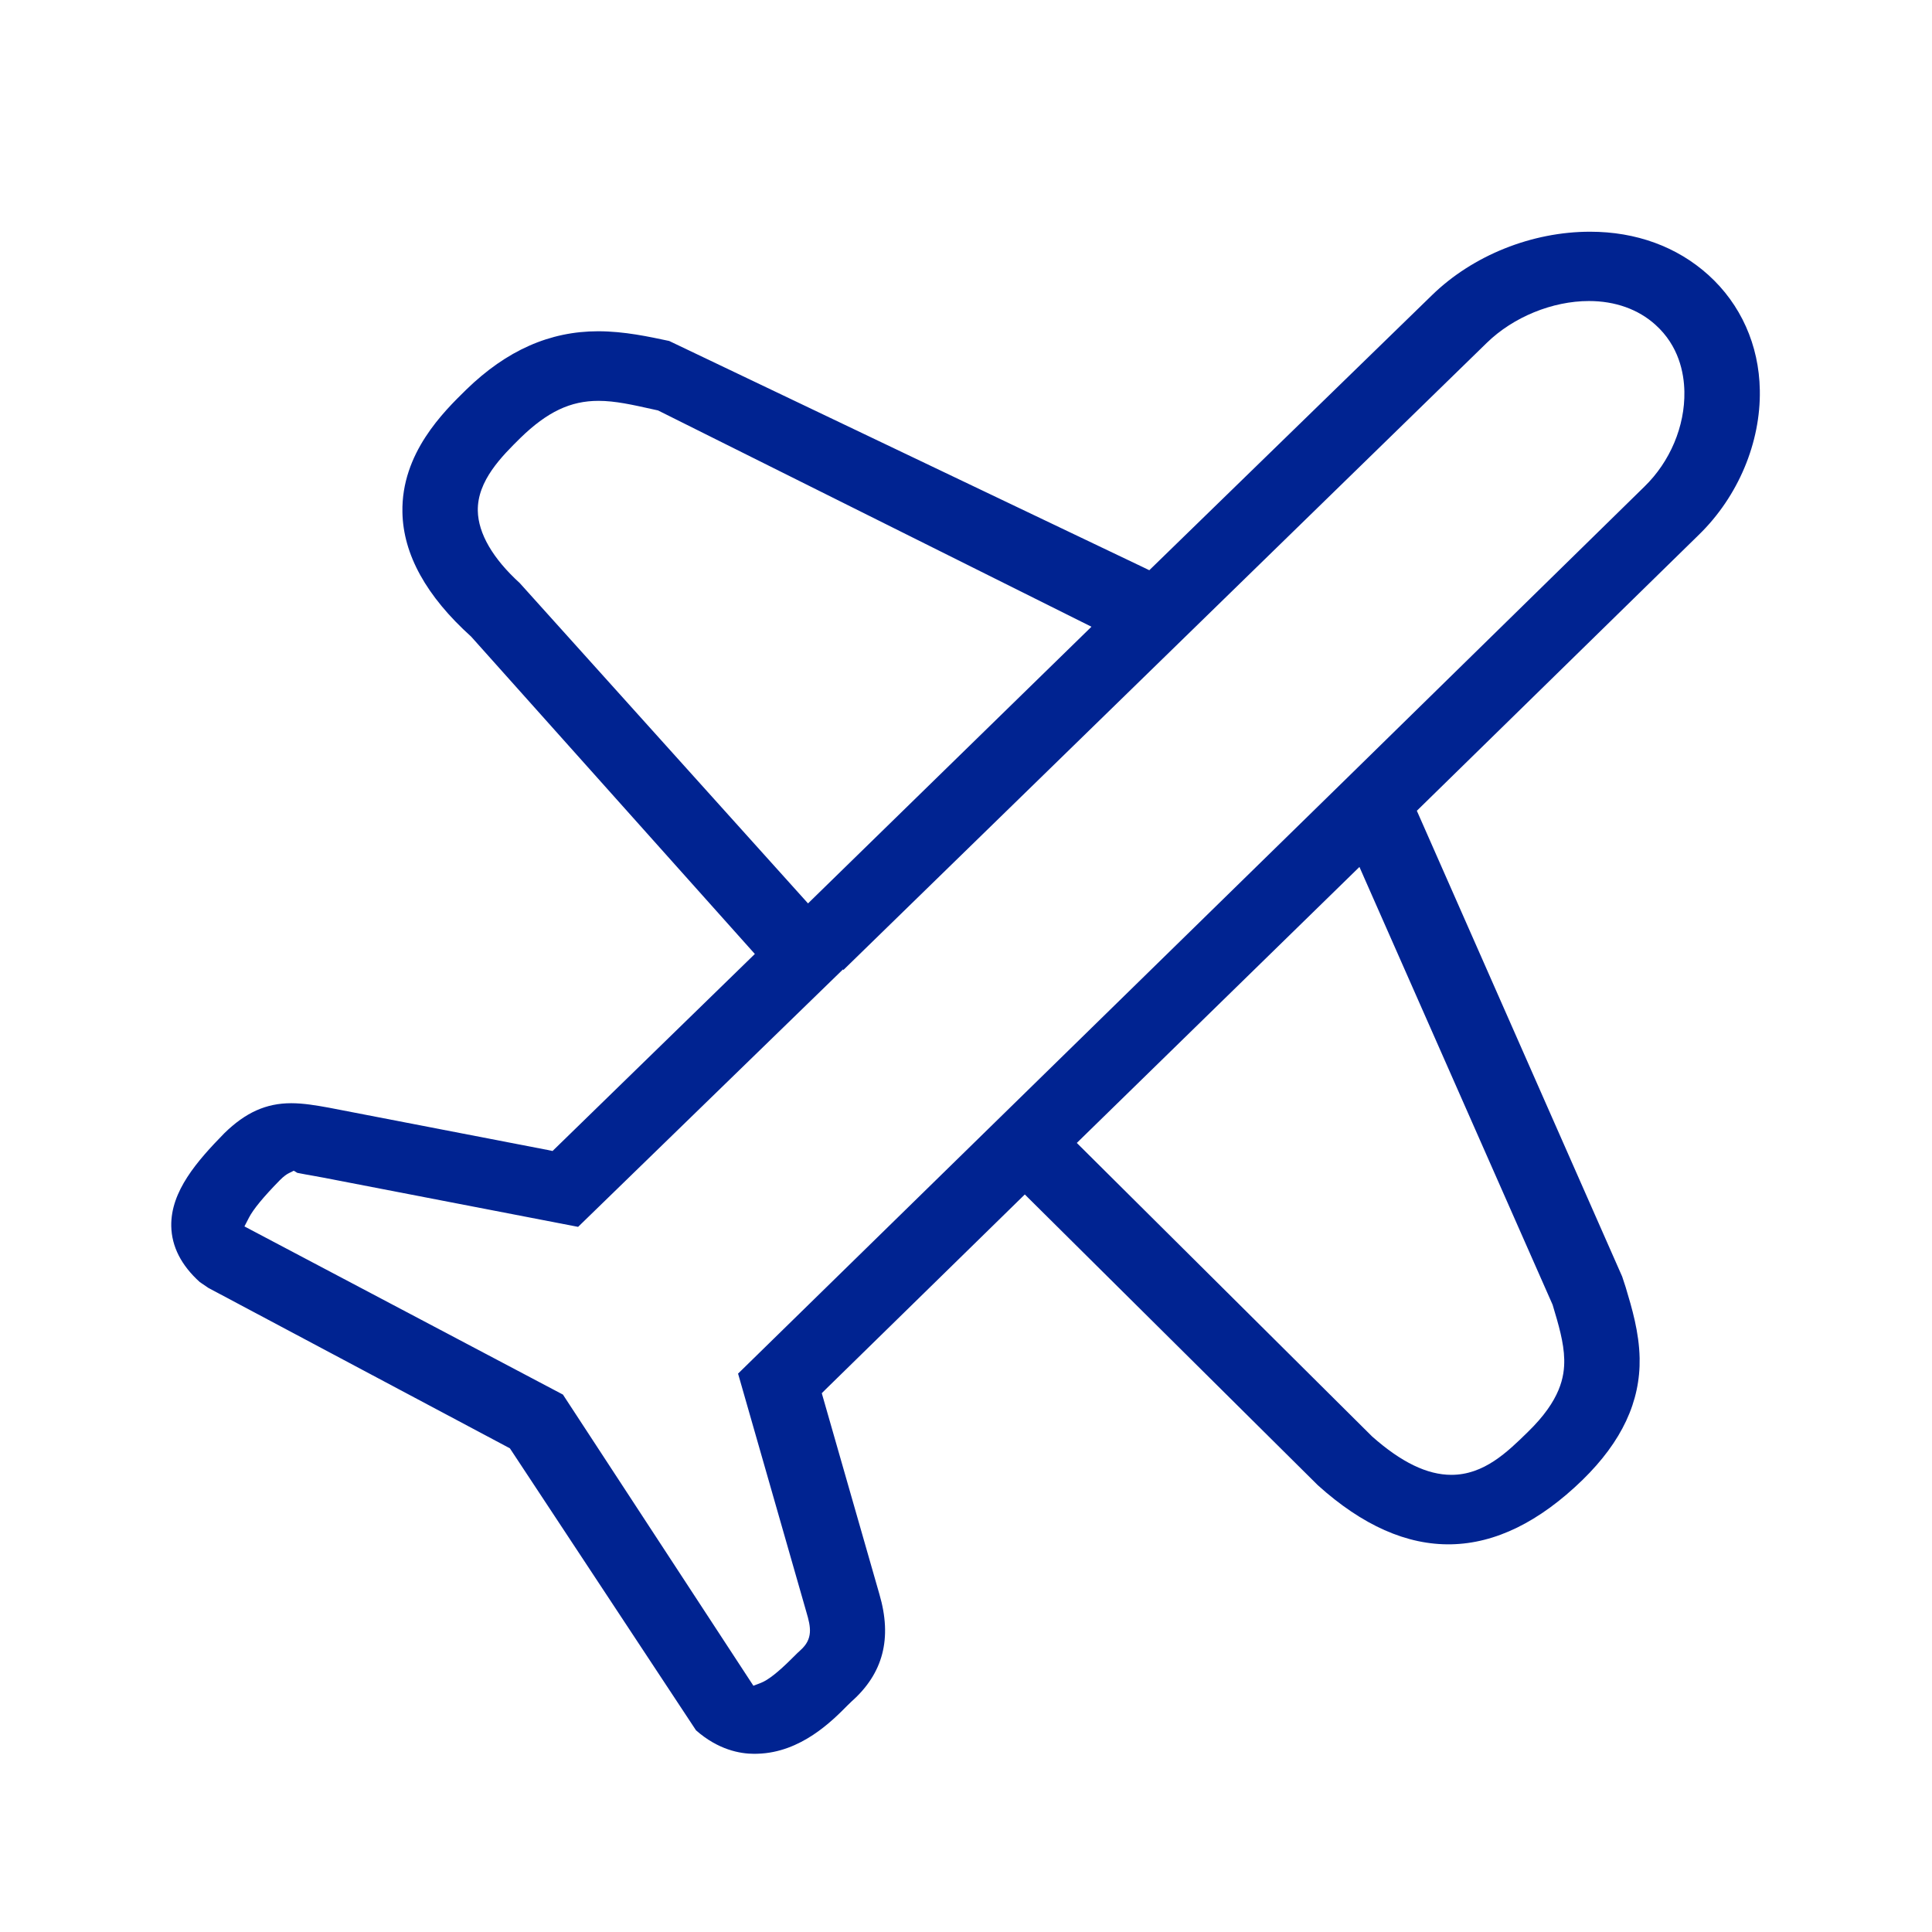 <?xml version="1.0" encoding="utf-8"?>
<!-- Generator: Adobe Illustrator 16.0.3, SVG Export Plug-In . SVG Version: 6.00 Build 0)  -->
<!DOCTYPE svg PUBLIC "-//W3C//DTD SVG 1.1//EN" "http://www.w3.org/Graphics/SVG/1.1/DTD/svg11.dtd">
<svg version="1.1" id="Ebene_1" xmlns="http://www.w3.org/2000/svg" xmlns:xlink="http://www.w3.org/1999/xlink" x="0px" y="0px"
	 width="48px" height="48px" viewBox="0 0 48 48" enable-background="new 0 0 48 48" xml:space="preserve">
<path fill="#002391" d="M42.441,6.829c-0.779-0.701-1.794-1.072-2.936-1.072c-1.445,0-2.912,0.588-3.925,1.574l-7.026,6.836
	l-0.157-0.076L16.625,8.471c-0.493-0.104-1.11-0.241-1.765-0.241c-1.199,0-2.271,0.474-3.274,1.448
	c-0.565,0.553-1.618,1.582-1.588,3.05c0.019,1.046,0.594,2.085,1.708,3.089l7.048,7.884l-5.026,4.895l-0.129-0.027L8.171,27.52
	c-0.306-0.055-0.625-0.111-0.936-0.111c-0.622,0-1.135,0.23-1.662,0.746c-0.676,0.691-1.335,1.443-1.318,2.309
	c0.01,0.506,0.248,0.973,0.709,1.389l0.215,0.146l7.489,3.984l4.624,7.006c0.548,0.482,1.088,0.584,1.448,0.584l0.085-0.002
	c1.076-0.031,1.854-0.82,2.229-1.199l0.101-0.098c0.789-0.699,1.015-1.57,0.693-2.668l-1.431-4.992l0.104-0.104l4.94-4.834
	l7.281,7.225c2.214,1.996,4.423,1.961,6.578-0.135c0.974-0.953,1.437-1.943,1.416-3.025c-0.014-0.646-0.189-1.236-0.346-1.758
	l-0.088-0.268l-5.101-11.572l7.011-6.861c0.971-0.947,1.535-2.289,1.51-3.592C43.703,8.574,43.249,7.557,42.441,6.829z
	 M12.912,14.485c-0.666-0.606-1.03-1.23-1.041-1.794c-0.015-0.75,0.604-1.361,1.056-1.808c0.67-0.652,1.246-0.924,1.942-0.924
	c0.417,0,0.848,0.098,1.347,0.209l0.132,0.029l10.769,5.374l-7.042,6.874L12.912,14.485z M38.574,32.416
	c0.147,0.49,0.28,0.934,0.289,1.359c0.008,0.422-0.088,1.008-0.901,1.799c-0.512,0.502-1.092,1.068-1.903,1.068
	c-0.602,0-1.246-0.313-1.969-0.953l-7.337-7.293l7.022-6.857l0.145,0.33L38.574,32.416z M40.852,12.093l-7.411,7.261L18.337,34.127
	l1.699,5.93c0.111,0.373,0.165,0.66-0.146,0.939c-0.024,0.021-0.109,0.1-0.214,0.207c-0.34,0.34-0.591,0.537-0.77,0.607
	l-0.188,0.072l-4.732-7.234l-7.913-4.178l0.113-0.219c0.108-0.209,0.365-0.52,0.765-0.928c0.103-0.104,0.177-0.152,0.222-0.174
	l0.126-0.063l0.087,0.053c0.084,0.018,0.326,0.061,0.424,0.078l0.234,0.043l6.319,1.221l6.58-6.396l0.013,0.012L36.94,8.517
	c0.656-0.64,1.629-1.038,2.537-1.038c0.653,0,1.226,0.205,1.654,0.592c0.577,0.52,0.708,1.188,0.717,1.657
	C41.865,10.589,41.492,11.473,40.852,12.093z"/>
</svg>
